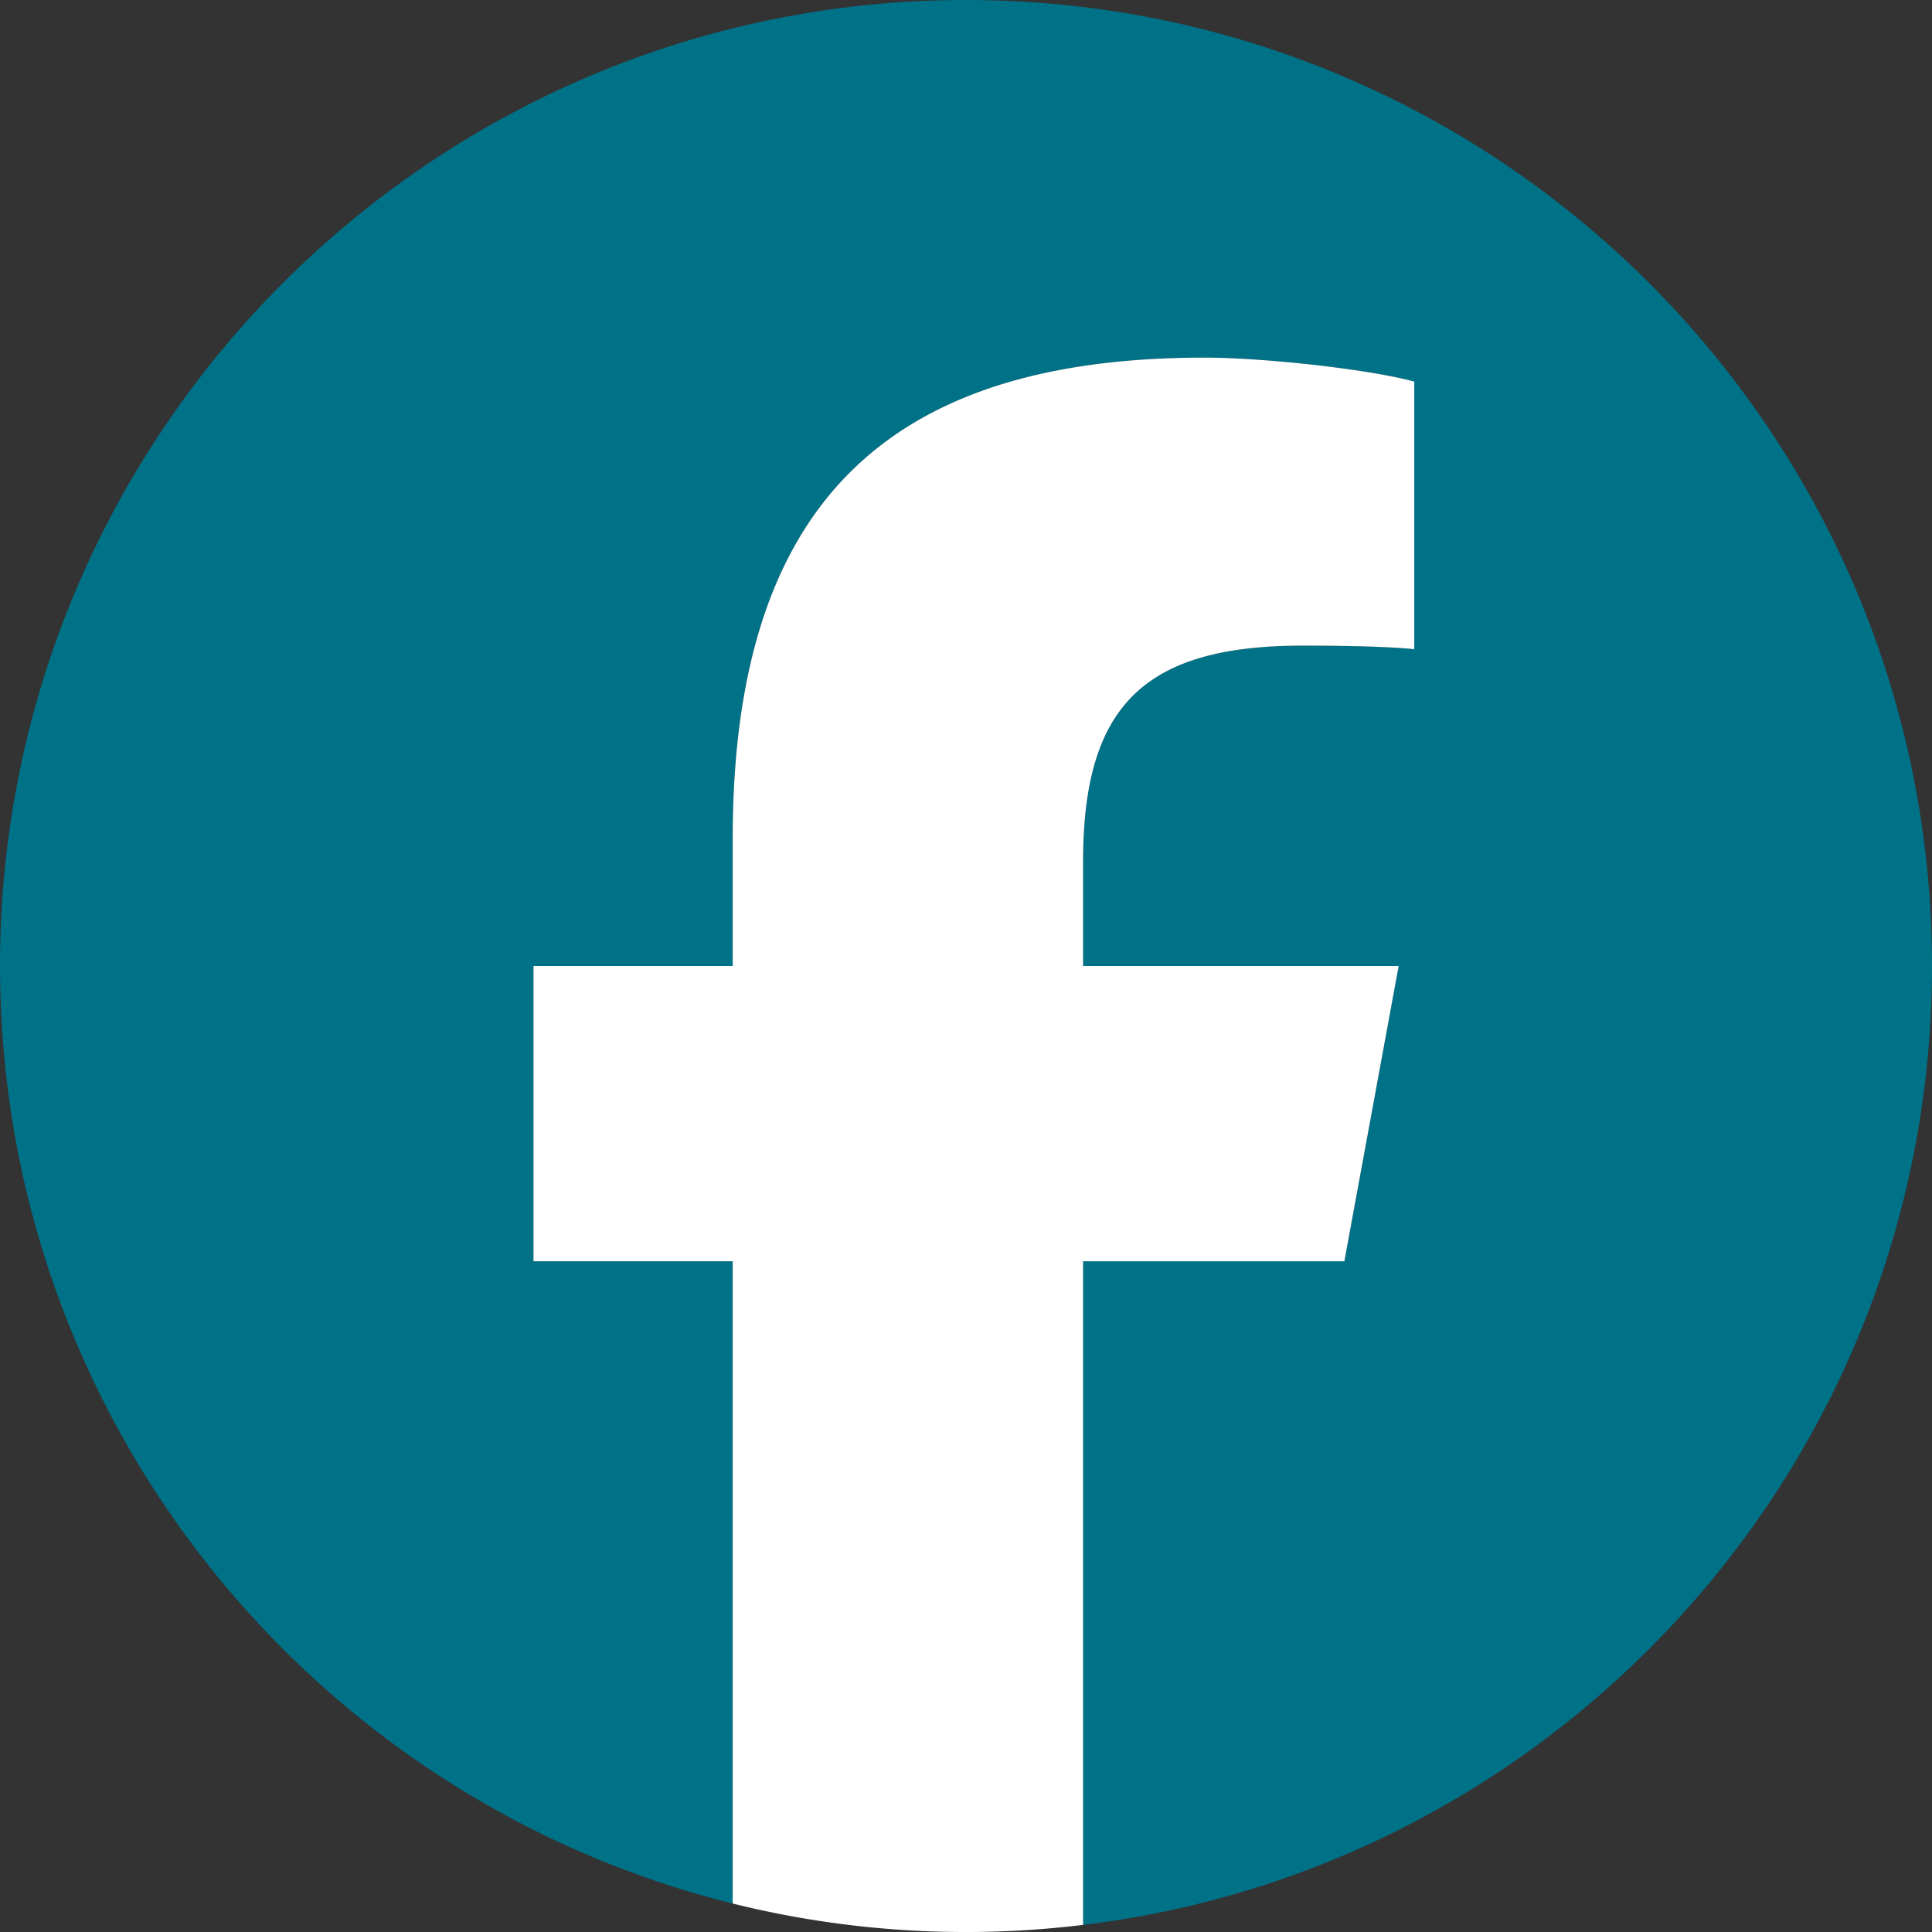 <svg xmlns="http://www.w3.org/2000/svg" width="38" height="38" fill="none"><rect width="100%" height="100%" fill="#333333" stroke="none"/><g clip-path="url(#a)"><path fill="#007288" d="M38 19C38 8.507 29.493 0 19 0S0 8.507 0 19c0 8.91 6.135 16.387 14.41 18.44V24.807h-3.917V19h3.917v-2.502c0-6.467 2.927-9.464 9.276-9.464 1.204 0 3.281.236 4.13.472v5.263c-.448-.047-1.227-.07-2.194-.07-3.115 0-4.32 1.18-4.32 4.248V19h6.207l-1.066 5.806h-5.14v13.055C30.71 36.725 38 28.714 38 19H38Z"/><path fill="#fff" d="M26.442 24.807 27.51 19h-6.207v-2.053c0-3.068 1.204-4.248 4.32-4.248.967 0 1.746.023 2.194.07V7.506c-.85-.236-2.926-.472-4.13-.472-6.35 0-9.276 2.998-9.276 9.465V19h-3.918v5.807h3.918V37.44a19.033 19.033 0 0 0 6.892.42V24.807h5.14Z"/></g><defs><clipPath id="a"><path fill="#fff" d="M0 0h38v38H0z"/></clipPath></defs></svg>